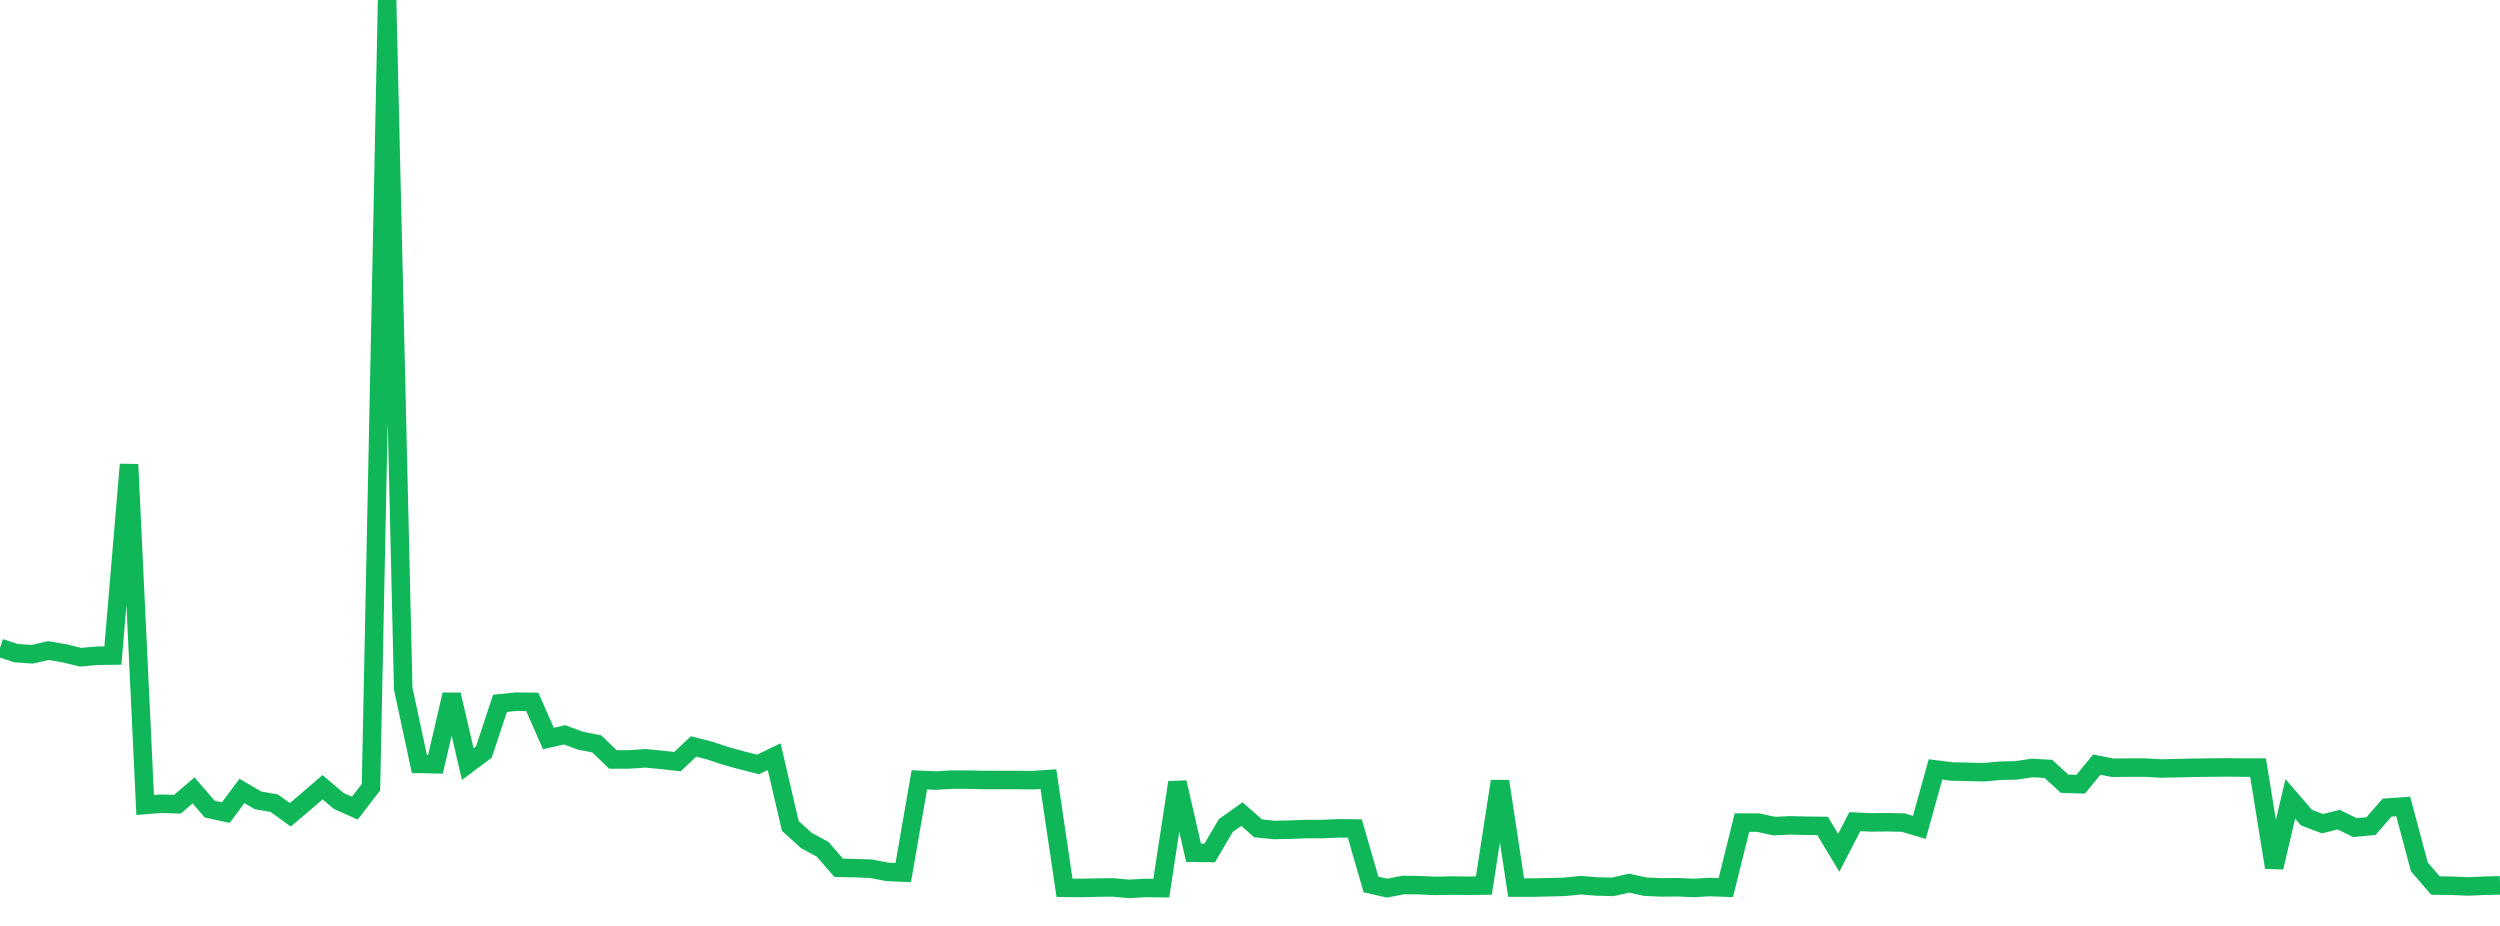 <?xml version="1.0" standalone="no"?>
<!DOCTYPE svg PUBLIC "-//W3C//DTD SVG 1.1//EN" "http://www.w3.org/Graphics/SVG/1.1/DTD/svg11.dtd">
<svg width="135" height="50" viewBox="0 0 135 50" preserveAspectRatio="none" class="sparkline" xmlns="http://www.w3.org/2000/svg"
xmlns:xlink="http://www.w3.org/1999/xlink"><path  class="sparkline--line" d="M 0 34.99 L 0 34.99 L 0.871 35.27 L 1.742 35.33 L 2.613 35.13 L 3.484 35.28 L 4.355 35.49 L 5.226 35.41 L 6.097 35.4 L 6.968 25.08 L 7.839 43.47 L 8.71 43.4 L 9.581 43.43 L 10.452 42.68 L 11.323 43.69 L 12.194 43.88 L 13.065 42.71 L 13.935 43.22 L 14.806 43.37 L 15.677 44 L 16.548 43.26 L 17.419 42.51 L 18.29 43.25 L 19.161 43.64 L 20.032 42.51 L 20.903 0 L 21.774 37.19 L 22.645 41.25 L 23.516 41.27 L 24.387 37.51 L 25.258 41.26 L 26.129 40.61 L 27 37.98 L 27.871 37.89 L 28.742 37.9 L 29.613 39.88 L 30.484 39.68 L 31.355 40 L 32.226 40.17 L 33.097 41.01 L 33.968 41.01 L 34.839 40.95 L 35.71 41.03 L 36.581 41.13 L 37.452 40.31 L 38.323 40.53 L 39.194 40.82 L 40.065 41.06 L 40.935 41.28 L 41.806 40.86 L 42.677 44.6 L 43.548 45.39 L 44.419 45.86 L 45.29 46.86 L 46.161 46.88 L 47.032 46.91 L 47.903 47.08 L 48.774 47.12 L 49.645 42.11 L 50.516 42.15 L 51.387 42.1 L 52.258 42.1 L 53.129 42.12 L 54 42.12 L 54.871 42.12 L 55.742 42.13 L 56.613 42.07 L 57.484 47.94 L 58.355 47.95 L 59.226 47.93 L 60.097 47.92 L 60.968 48 L 61.839 47.95 L 62.71 47.96 L 63.581 42.25 L 64.452 46.05 L 65.323 46.06 L 66.194 44.58 L 67.065 43.96 L 67.935 44.73 L 68.806 44.82 L 69.677 44.8 L 70.548 44.77 L 71.419 44.77 L 72.29 44.73 L 73.161 44.74 L 74.032 47.76 L 74.903 47.96 L 75.774 47.79 L 76.645 47.8 L 77.516 47.84 L 78.387 47.82 L 79.258 47.83 L 80.129 47.82 L 81 42.19 L 81.871 47.93 L 82.742 47.93 L 83.613 47.91 L 84.484 47.89 L 85.355 47.8 L 86.226 47.87 L 87.097 47.89 L 87.968 47.69 L 88.839 47.88 L 89.71 47.92 L 90.581 47.91 L 91.452 47.95 L 92.323 47.9 L 93.194 47.93 L 94.065 44.42 L 94.935 44.42 L 95.806 44.61 L 96.677 44.57 L 97.548 44.59 L 98.419 44.6 L 99.29 46.05 L 100.161 44.37 L 101.032 44.41 L 101.903 44.4 L 102.774 44.42 L 103.645 44.68 L 104.516 41.55 L 105.387 41.66 L 106.258 41.68 L 107.129 41.7 L 108 41.62 L 108.871 41.6 L 109.742 41.47 L 110.613 41.52 L 111.484 42.32 L 112.355 42.35 L 113.226 41.29 L 114.097 41.46 L 114.968 41.45 L 115.839 41.45 L 116.71 41.5 L 117.581 41.48 L 118.452 41.46 L 119.323 41.45 L 120.194 41.44 L 121.065 41.45 L 121.935 41.45 L 122.806 46.84 L 123.677 43.14 L 124.548 44.15 L 125.419 44.48 L 126.29 44.26 L 127.161 44.69 L 128.032 44.61 L 128.903 43.61 L 129.774 43.55 L 130.645 46.81 L 131.516 47.82 L 132.387 47.83 L 133.258 47.87 L 134.129 47.83 L 135 47.81" fill="none" stroke-width="1" stroke="#10b759"></path></svg>